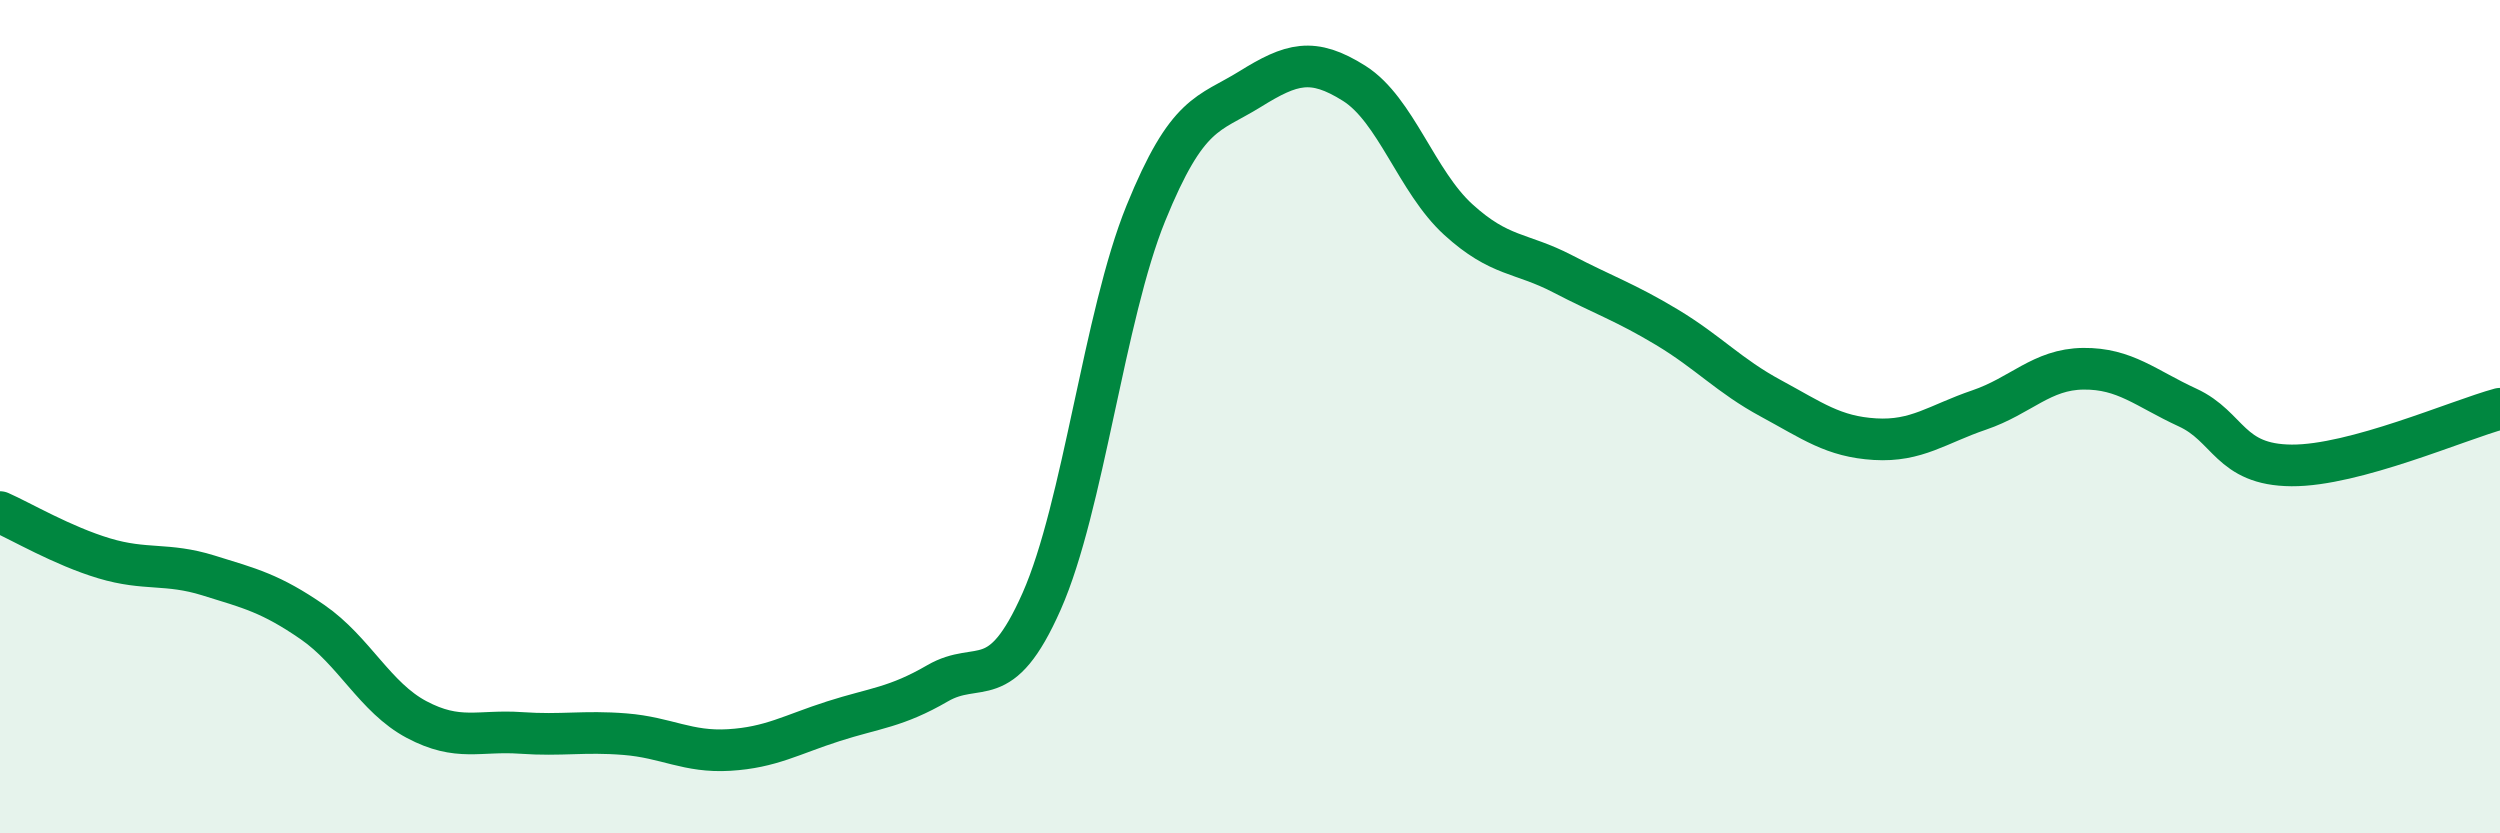 
    <svg width="60" height="20" viewBox="0 0 60 20" xmlns="http://www.w3.org/2000/svg">
      <path
        d="M 0,12.29 C 0.5,12.51 1.5,13.1 2.5,13.4 C 3.5,13.7 4,13.5 5,13.81 C 6,14.12 6.5,14.24 7.5,14.93 C 8.5,15.62 9,16.74 10,17.27 C 11,17.8 11.5,17.52 12.5,17.59 C 13.5,17.66 14,17.54 15,17.62 C 16,17.7 16.5,18.06 17.5,18 C 18.5,17.94 19,17.63 20,17.31 C 21,16.99 21.5,16.98 22.5,16.4 C 23.5,15.82 24,16.69 25,14.43 C 26,12.17 26.5,7.58 27.5,5.12 C 28.5,2.66 29,2.76 30,2.14 C 31,1.52 31.5,1.37 32.5,2 C 33.5,2.63 34,4.36 35,5.27 C 36,6.18 36.5,6.05 37.5,6.57 C 38.5,7.09 39,7.25 40,7.85 C 41,8.45 41.5,9.02 42.5,9.56 C 43.5,10.1 44,10.48 45,10.54 C 46,10.6 46.5,10.18 47.5,9.84 C 48.5,9.5 49,8.86 50,8.85 C 51,8.84 51.5,9.32 52.5,9.78 C 53.5,10.24 53.5,11.16 55,11.17 C 56.5,11.18 59,10.08 60,9.81L60 20L0 20Z"
        fill="#008740"
        opacity="0.1"
        stroke-linecap="round"
        stroke-linejoin="round"
      />
      <path
        d="M 0,12.29 C 0.5,12.51 1.5,13.1 2.5,13.4 C 3.5,13.7 4,13.5 5,13.81 C 6,14.12 6.5,14.24 7.5,14.93 C 8.5,15.62 9,16.74 10,17.27 C 11,17.8 11.5,17.52 12.5,17.59 C 13.5,17.66 14,17.54 15,17.62 C 16,17.7 16.5,18.06 17.5,18 C 18.5,17.94 19,17.63 20,17.31 C 21,16.99 21.5,16.98 22.5,16.4 C 23.5,15.82 24,16.69 25,14.43 C 26,12.17 26.5,7.58 27.5,5.12 C 28.5,2.66 29,2.76 30,2.14 C 31,1.52 31.5,1.37 32.5,2 C 33.5,2.63 34,4.36 35,5.27 C 36,6.18 36.5,6.05 37.5,6.57 C 38.5,7.09 39,7.25 40,7.85 C 41,8.45 41.5,9.02 42.5,9.56 C 43.5,10.1 44,10.48 45,10.54 C 46,10.6 46.5,10.18 47.5,9.84 C 48.5,9.5 49,8.86 50,8.85 C 51,8.84 51.5,9.32 52.5,9.78 C 53.5,10.24 53.5,11.16 55,11.17 C 56.5,11.18 59,10.08 60,9.81"
        stroke="#008740"
        stroke-width="1"
        fill="none"
        stroke-linecap="round"
        stroke-linejoin="round"
      />
    </svg>
  